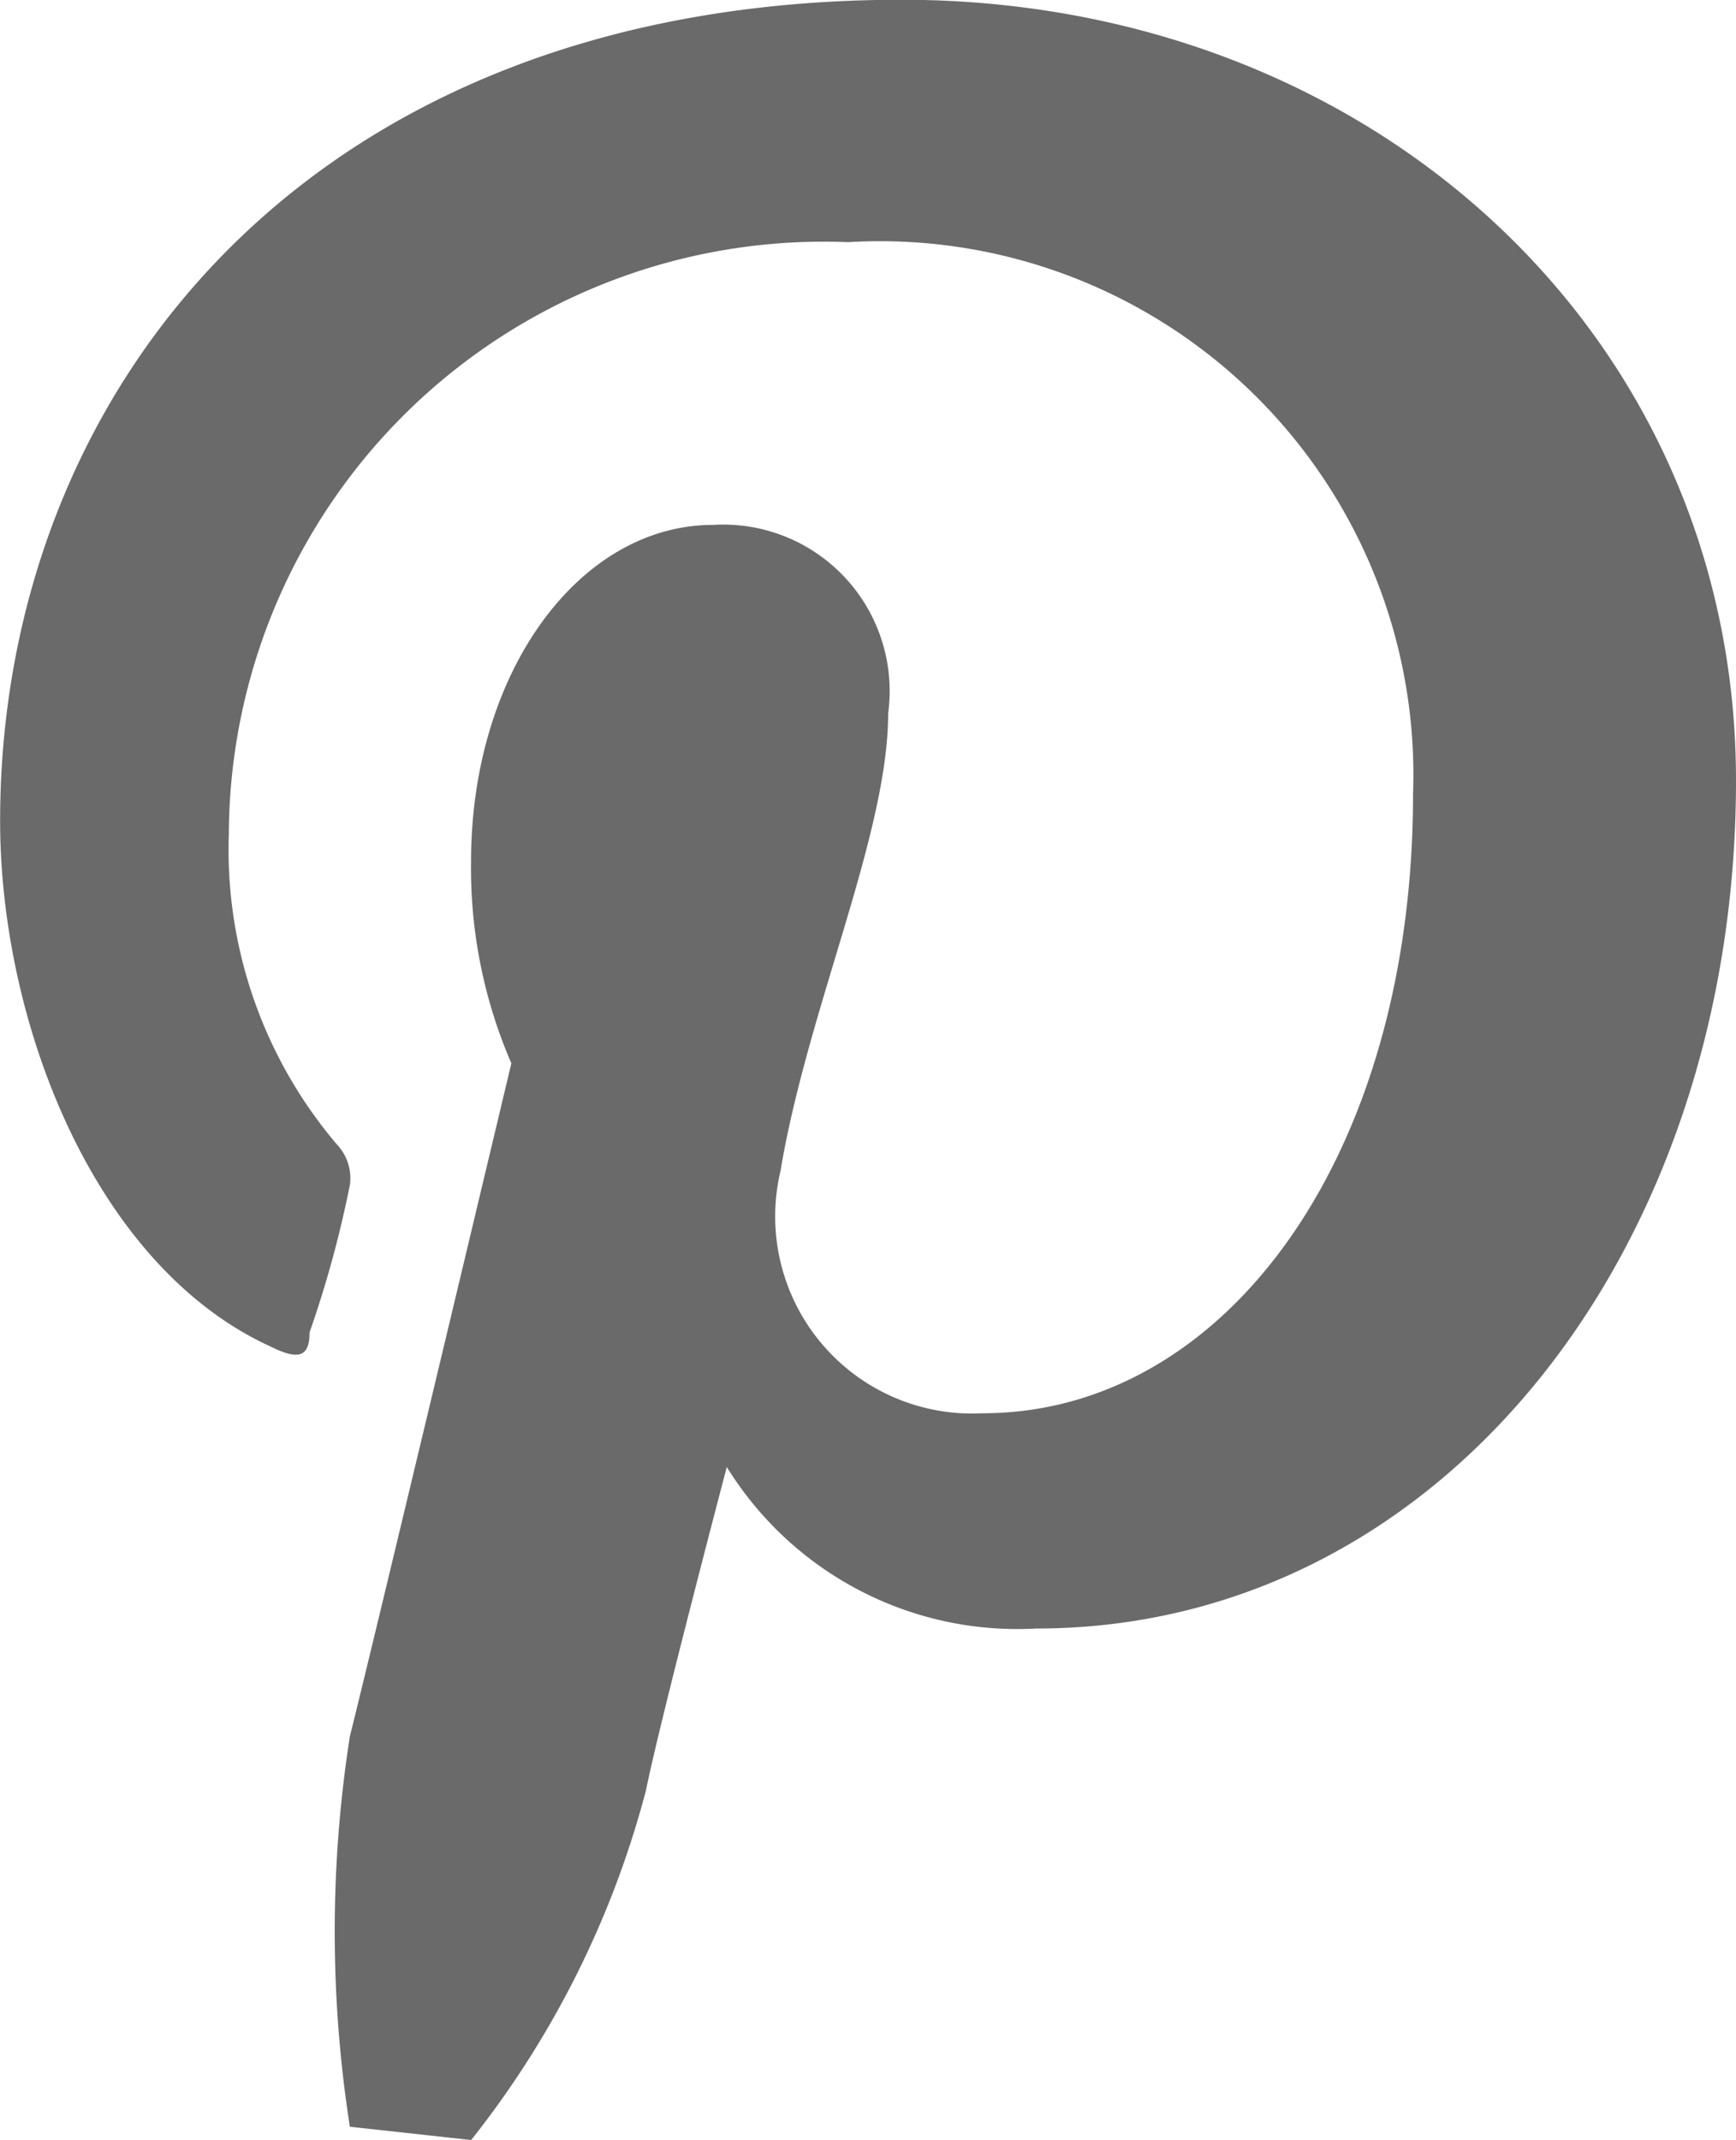 <svg xmlns="http://www.w3.org/2000/svg" width="14.513" height="17.888" viewBox="0 0 14.513 17.888"><path d="M13.125,26.275a10.569,10.569,0,0,1,0-3.263c.225-.9,1.35-5.625,1.35-5.625a4.1,4.1,0,0,1-.337-1.688c0-1.575.9-2.812,2.025-2.812a1.391,1.391,0,0,1,1.462,1.575c0,1.013-.675,2.475-.9,3.825a1.647,1.647,0,0,0,1.688,2.025c2.025,0,3.6-2.138,3.6-5.175a4.46,4.46,0,0,0-4.725-4.613,4.972,4.972,0,0,0-5.175,4.95,3.8,3.8,0,0,0,.9,2.587.413.413,0,0,1,.113.337,9.126,9.126,0,0,1-.338,1.238c0,.225-.113.225-.337.113-1.463-.675-2.25-2.7-2.25-4.388,0-3.6,2.587-6.863,7.537-6.863,3.938,0,6.975,2.812,6.975,6.525,0,3.937-2.475,7.088-5.85,7.088a2.855,2.855,0,0,1-2.587-1.35s-.563,2.137-.675,2.7a7.948,7.948,0,0,1-1.462,2.925" transform="translate(-10.2 -8.5)" fill="#6a6a6a"/></svg>